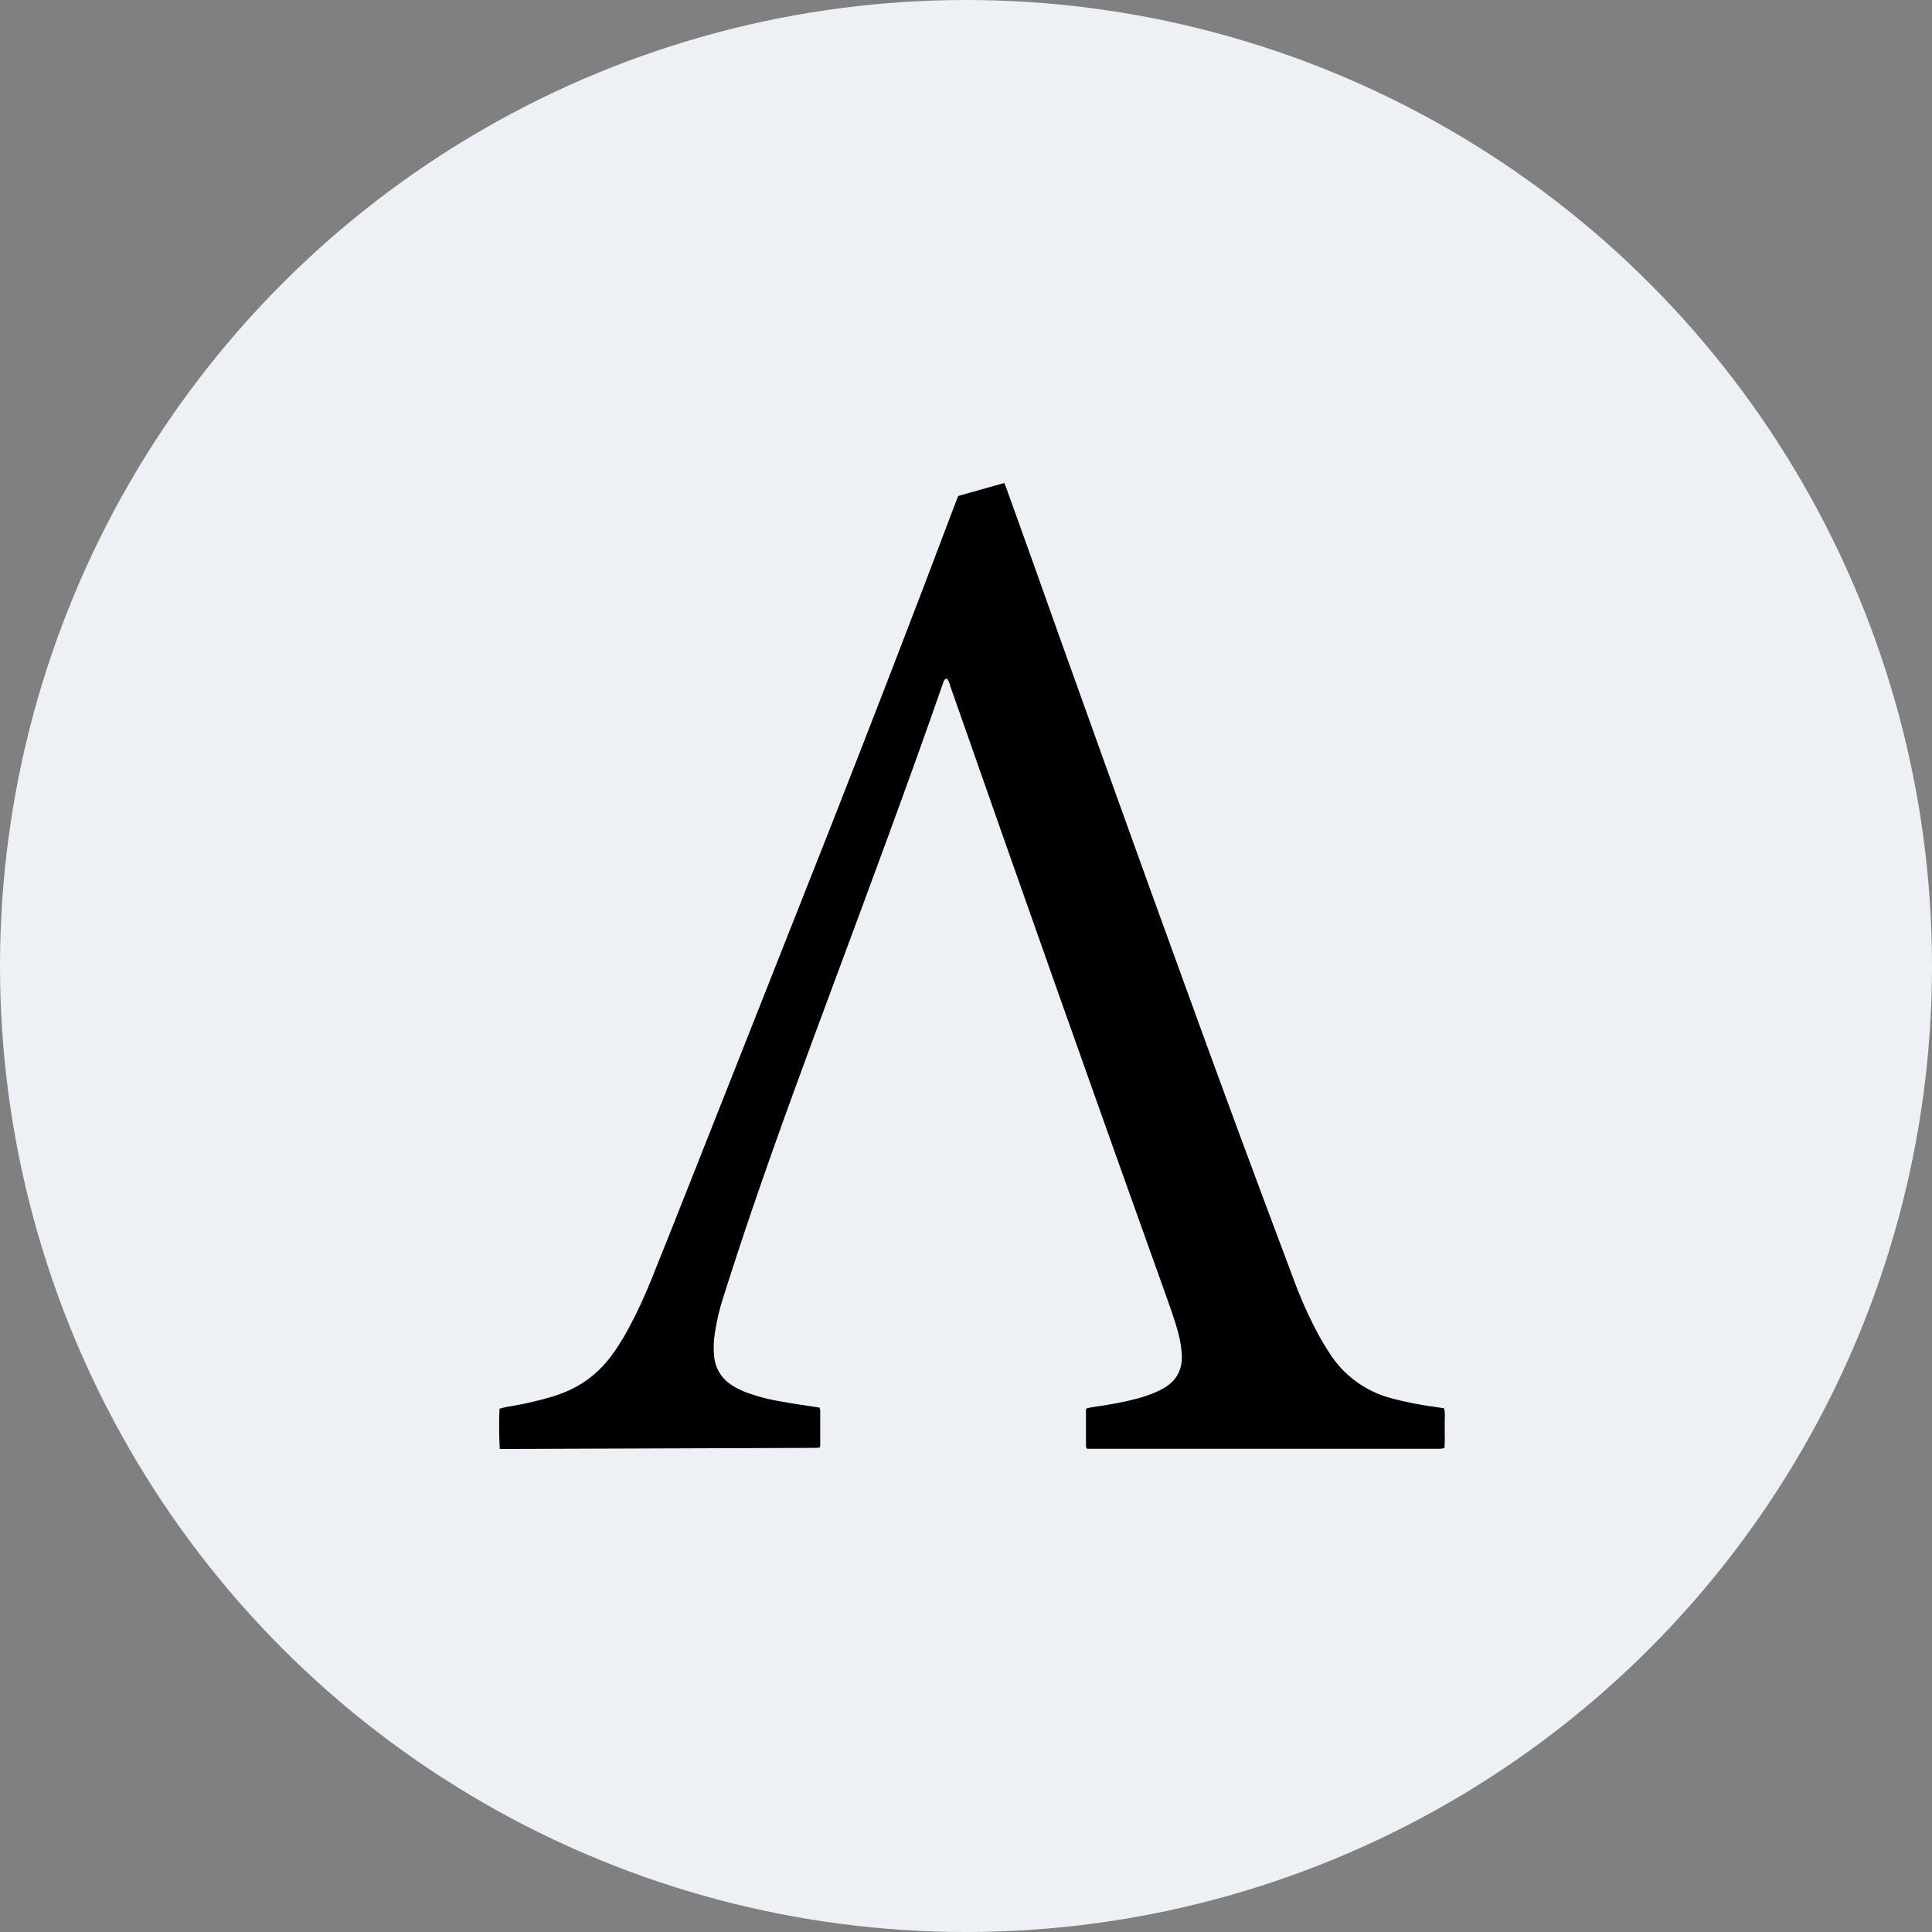 <svg width="69" height="69" viewBox="0 0 69 69" fill="none" xmlns="http://www.w3.org/2000/svg">
<rect x="0" y="0" width="69" height="69" fill="#808080" stroke="none"/>
<circle cx="34.5" cy="34.5" r="34.5" fill="#EDF0F4"/>
<path d="M17.848 51.75C17.824 51.271 17.816 50.791 17.84 50.312C17.999 50.264 18.159 50.232 18.327 50.208C18.806 50.128 19.285 50.009 19.749 49.873C19.877 49.833 20.004 49.785 20.132 49.737C20.747 49.497 21.291 49.098 21.706 48.587C21.993 48.227 22.241 47.836 22.457 47.428C22.76 46.869 23.024 46.286 23.264 45.695C23.743 44.497 24.222 43.307 24.693 42.108C26.323 37.987 27.952 33.865 29.582 29.743C31.124 25.821 32.641 21.899 34.127 17.953C34.159 17.873 34.191 17.793 34.223 17.713C34.774 17.561 35.309 17.402 35.868 17.25C35.9 17.33 35.932 17.402 35.956 17.474C36.587 19.231 37.218 20.988 37.842 22.754C39.99 28.753 42.139 34.744 44.344 40.719C44.951 42.348 45.558 43.986 46.173 45.615C46.413 46.278 46.7 46.933 47.028 47.556C47.172 47.828 47.323 48.084 47.491 48.339C48.002 49.138 48.793 49.705 49.712 49.945C50.207 50.072 50.702 50.176 51.213 50.24L51.573 50.296C51.621 50.456 51.597 50.608 51.597 50.76C51.597 50.911 51.597 51.087 51.597 51.247C51.605 51.407 51.597 51.558 51.589 51.718C51.541 51.726 51.501 51.734 51.453 51.742C51.397 51.742 51.341 51.742 51.285 51.742H38.816C38.8 51.718 38.792 51.686 38.784 51.654C38.784 51.223 38.784 50.791 38.784 50.36C38.784 50.344 38.792 50.32 38.8 50.304C38.904 50.272 39.008 50.256 39.12 50.24C39.639 50.168 40.15 50.072 40.661 49.937C40.861 49.881 41.069 49.809 41.26 49.729C41.356 49.689 41.452 49.641 41.548 49.585C42.051 49.306 42.251 48.866 42.203 48.307C42.179 48.052 42.139 47.804 42.067 47.556C41.963 47.173 41.828 46.797 41.7 46.43C39.08 39.121 36.492 31.804 33.927 24.471C33.904 24.391 33.888 24.303 33.808 24.232C33.784 24.247 33.744 24.263 33.728 24.279C33.704 24.319 33.688 24.359 33.68 24.399C32.426 28.002 31.092 31.58 29.766 35.151C28.783 37.795 27.801 40.447 26.89 43.115C26.523 44.185 26.171 45.264 25.828 46.342C25.692 46.758 25.596 47.181 25.532 47.604C25.484 47.892 25.476 48.179 25.508 48.475C25.548 48.85 25.748 49.194 26.059 49.417C26.259 49.561 26.483 49.673 26.722 49.753C27.098 49.889 27.481 49.985 27.872 50.049C28.304 50.128 28.735 50.192 29.175 50.256C29.206 50.264 29.23 50.264 29.27 50.272C29.278 50.304 29.286 50.336 29.294 50.368C29.294 50.783 29.294 51.207 29.294 51.622C29.294 51.646 29.286 51.67 29.278 51.694C29.238 51.702 29.198 51.71 29.159 51.71C29.103 51.71 29.047 51.71 28.991 51.71L17.848 51.75Z" fill="black"/>
</svg>
